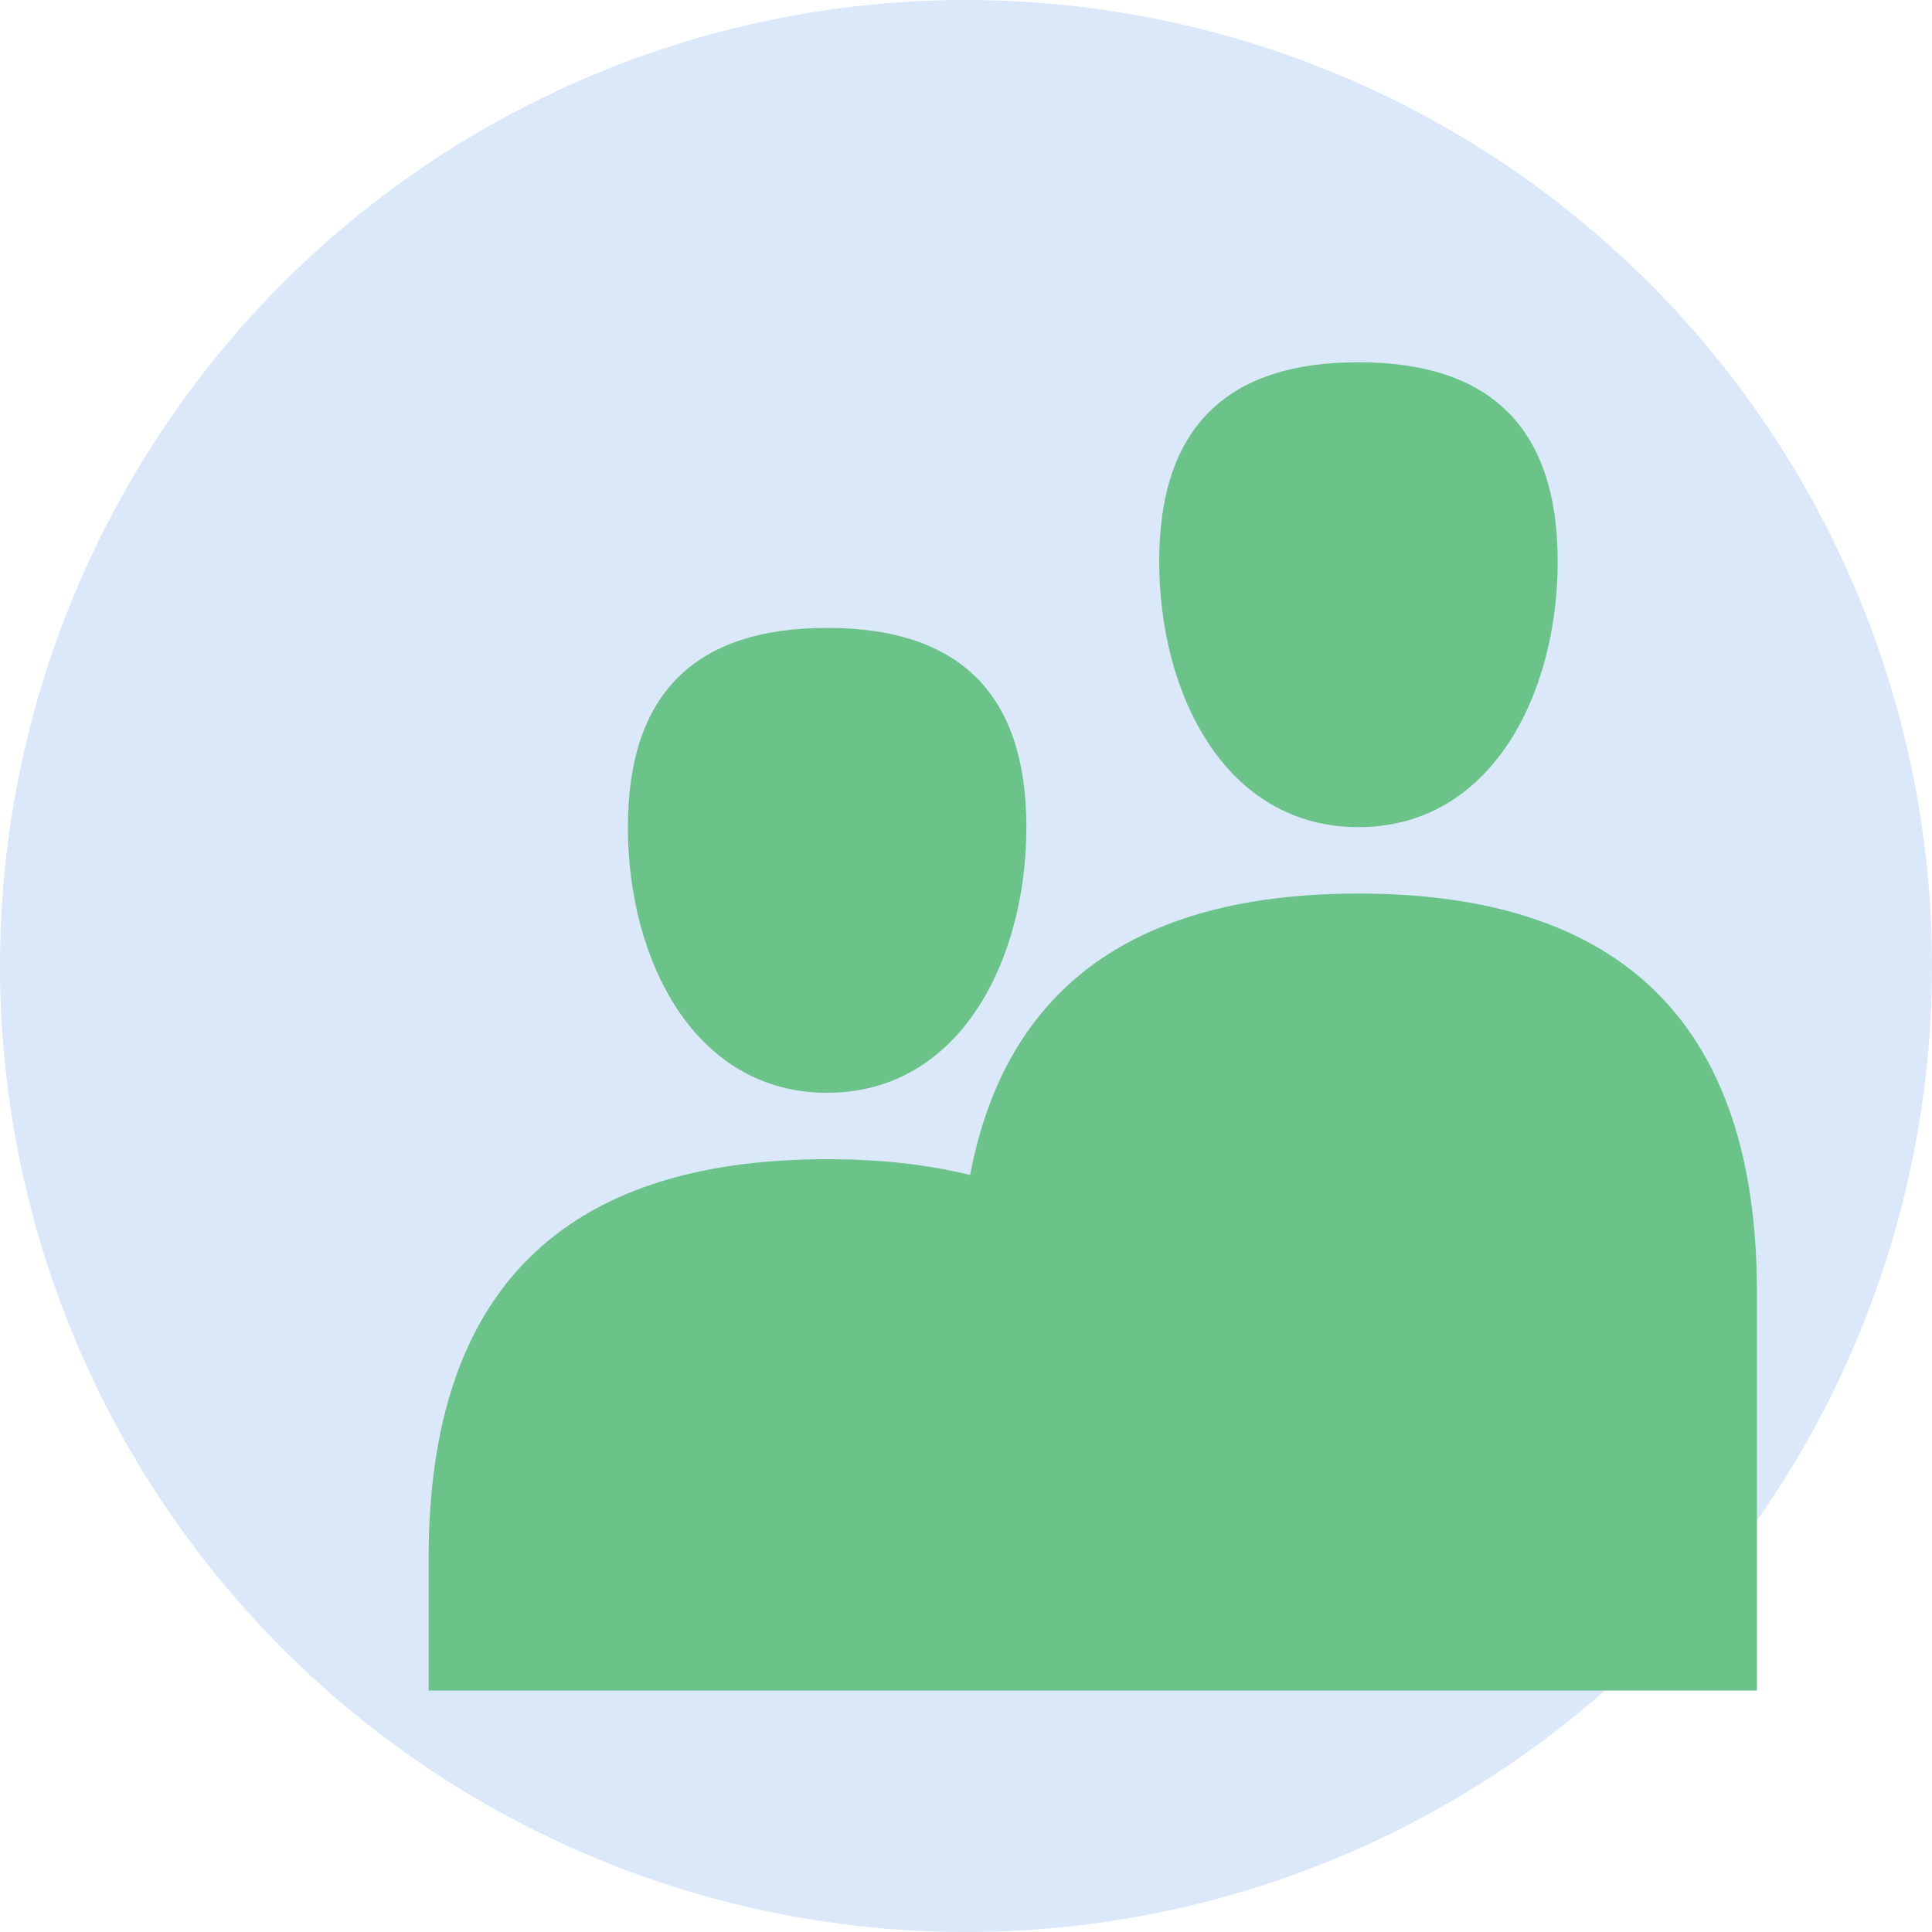 <svg xmlns="http://www.w3.org/2000/svg" width="64" height="64" viewBox="0 0 64 64">
  <style>
    .logo-icon {
      fill: #6cc38a;
    }
    .logo-bg {
      fill: #4a90e2;
      opacity: 0.2;
    }
  </style>
  
  <circle class="logo-bg" cx="32" cy="32" r="32" />
  
  <g transform="translate(12, 12) scale(1.1)">
    <path class="logo-icon" d="M30,0 C34,0 36,2 36,6 C36,10 34,14 30,14 C26,14 24,10 24,6 C24,2 26,0 30,0 Z M14,8 C18,8 20,10 20,14 C20,18 18,22 14,22 C10,22 8,18 8,14 C8,10 10,8 14,8 Z M30,16 C38,16 42,20 42,28 L42,40 L18,40 L18,28 C18,20 22,16 30,16 Z M14,24 C22,24 26,28 26,36 L26,40 L2,40 L2,36 C2,28 6,24 14,24 Z"/>
  </g>
</svg>